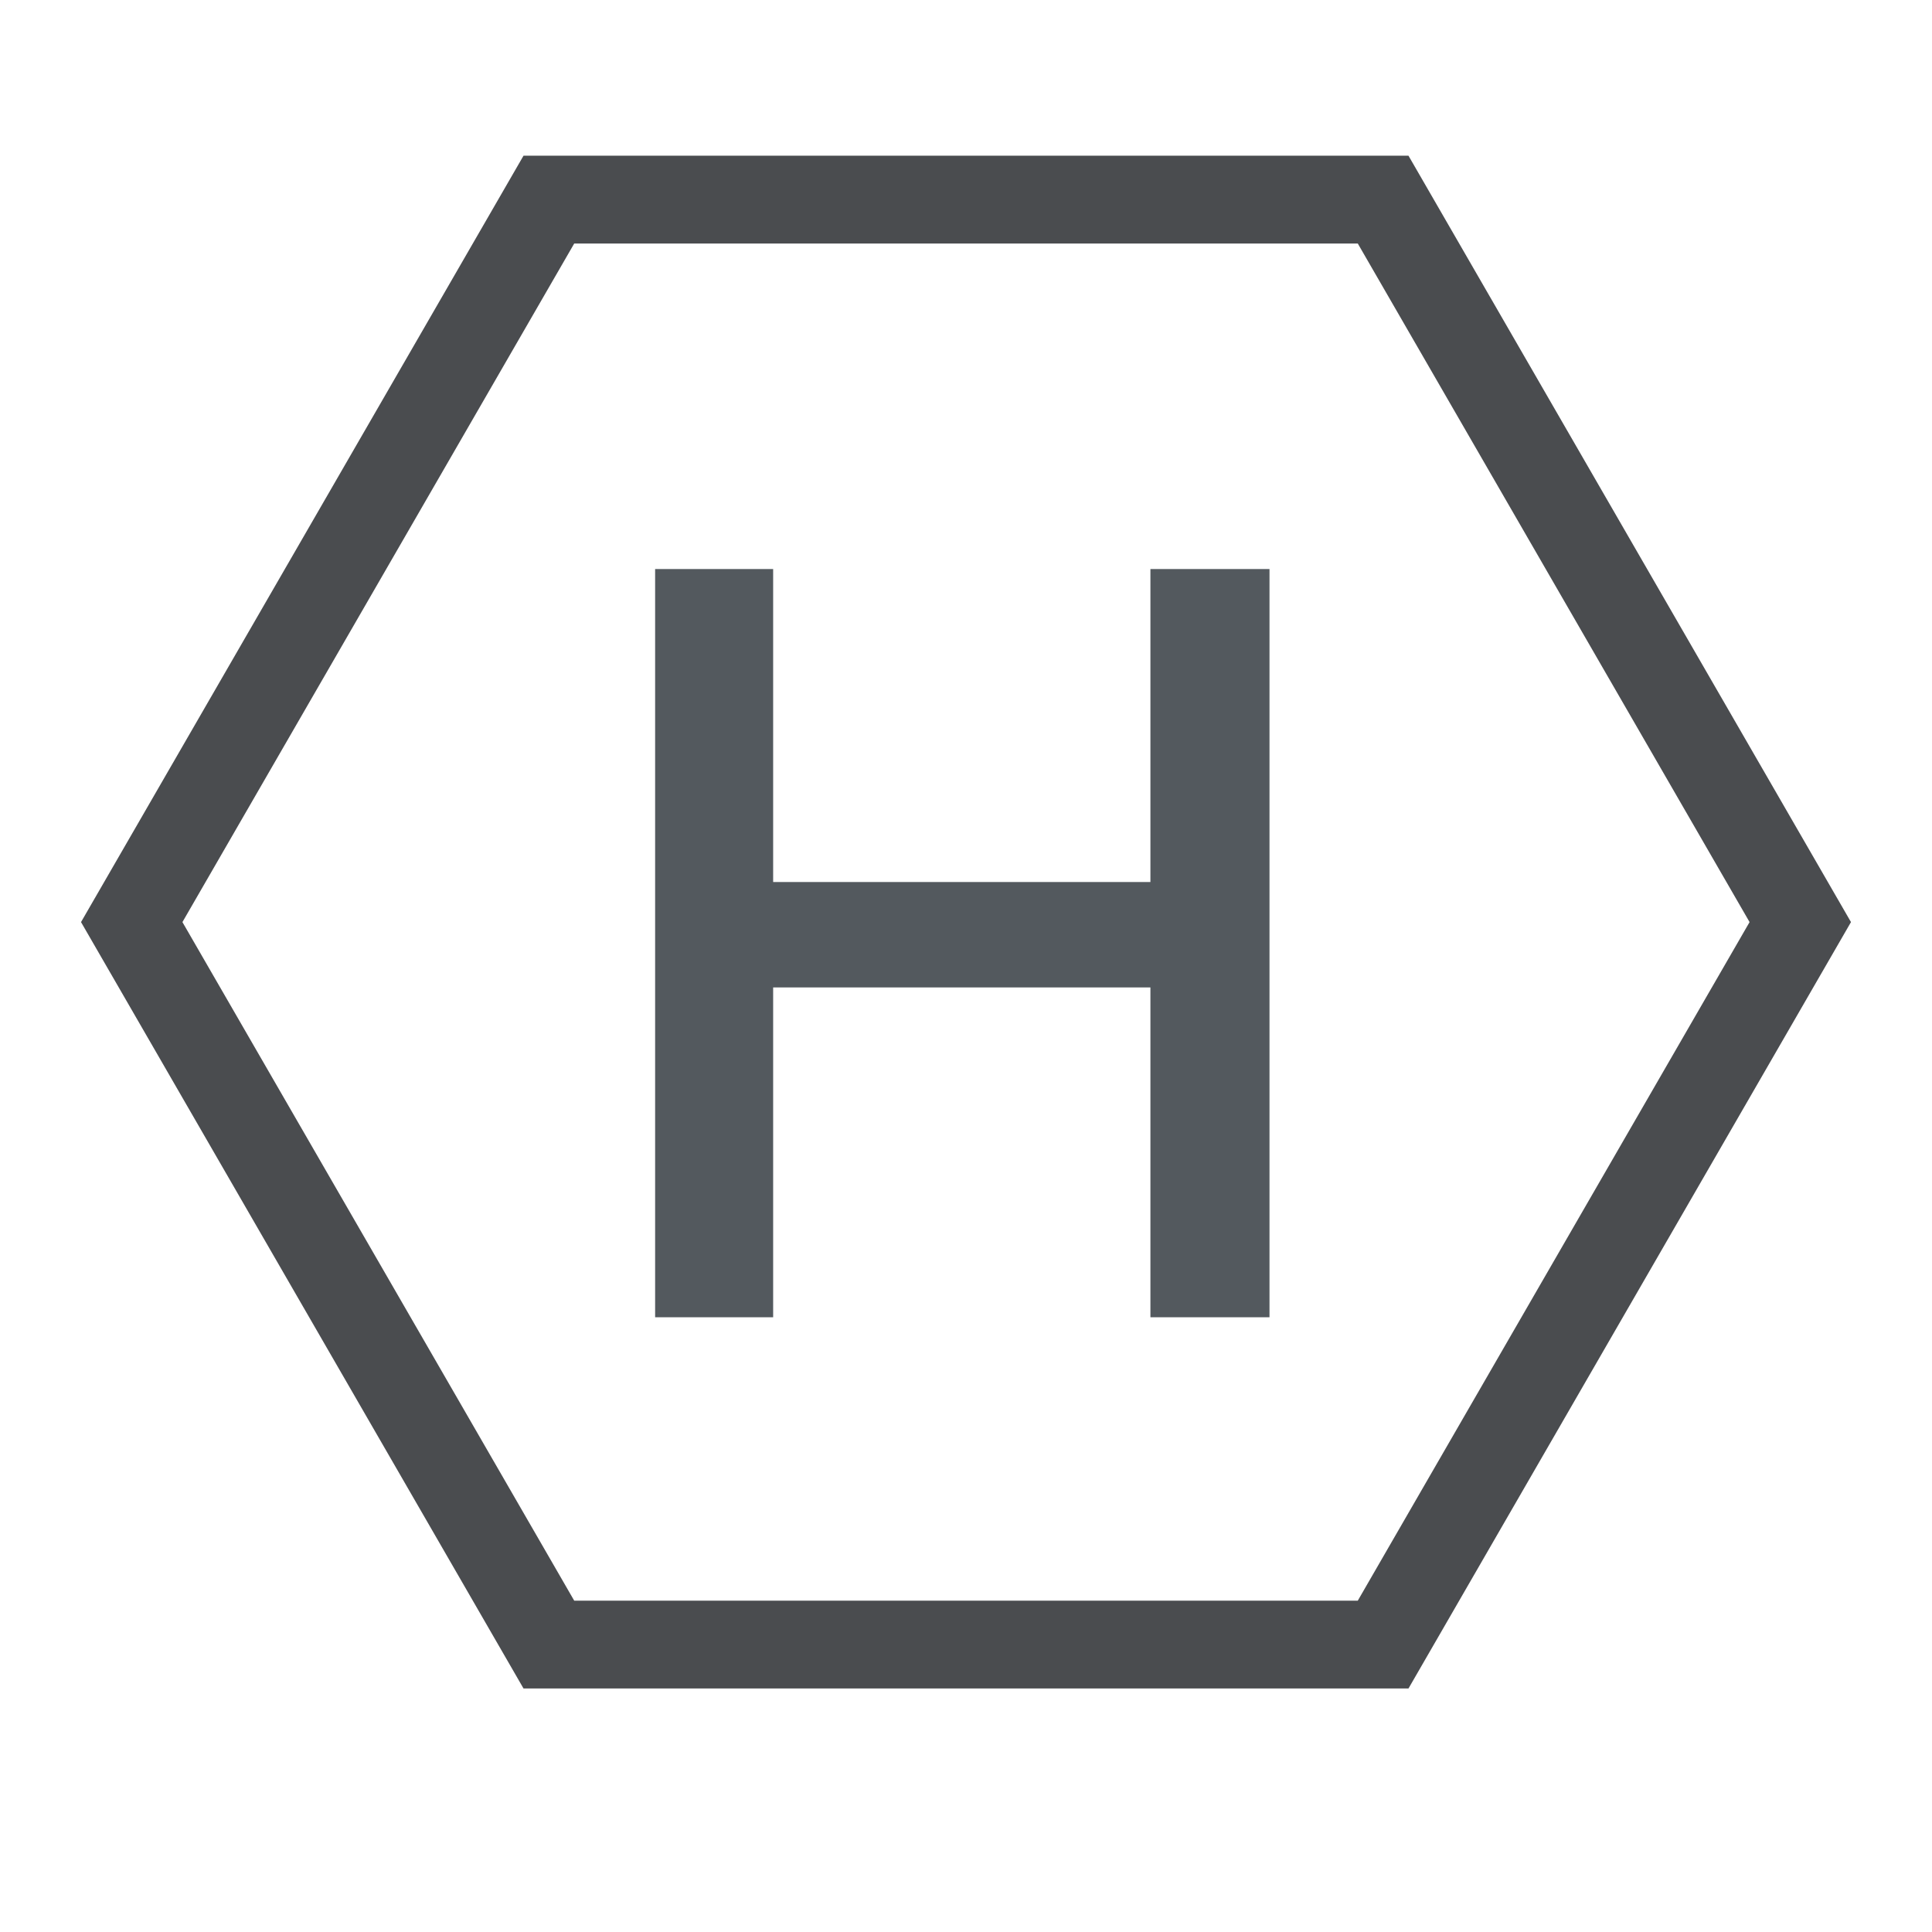 <svg xmlns="http://www.w3.org/2000/svg" width="22" height="22"><g fill="none" fill-rule="evenodd"><path fill="#53595E" fill-rule="nonzero" d="M8.804 15v-3.756H13.1V15h1.356V6.48H13.1v3.564H8.804V6.48H7.46V15z"/><path stroke="#4A4C4F" d="M20.5 10.5l-4.75 8.227h-9.5L1.5 10.5l4.75-8.227h9.5z"/></g></svg>